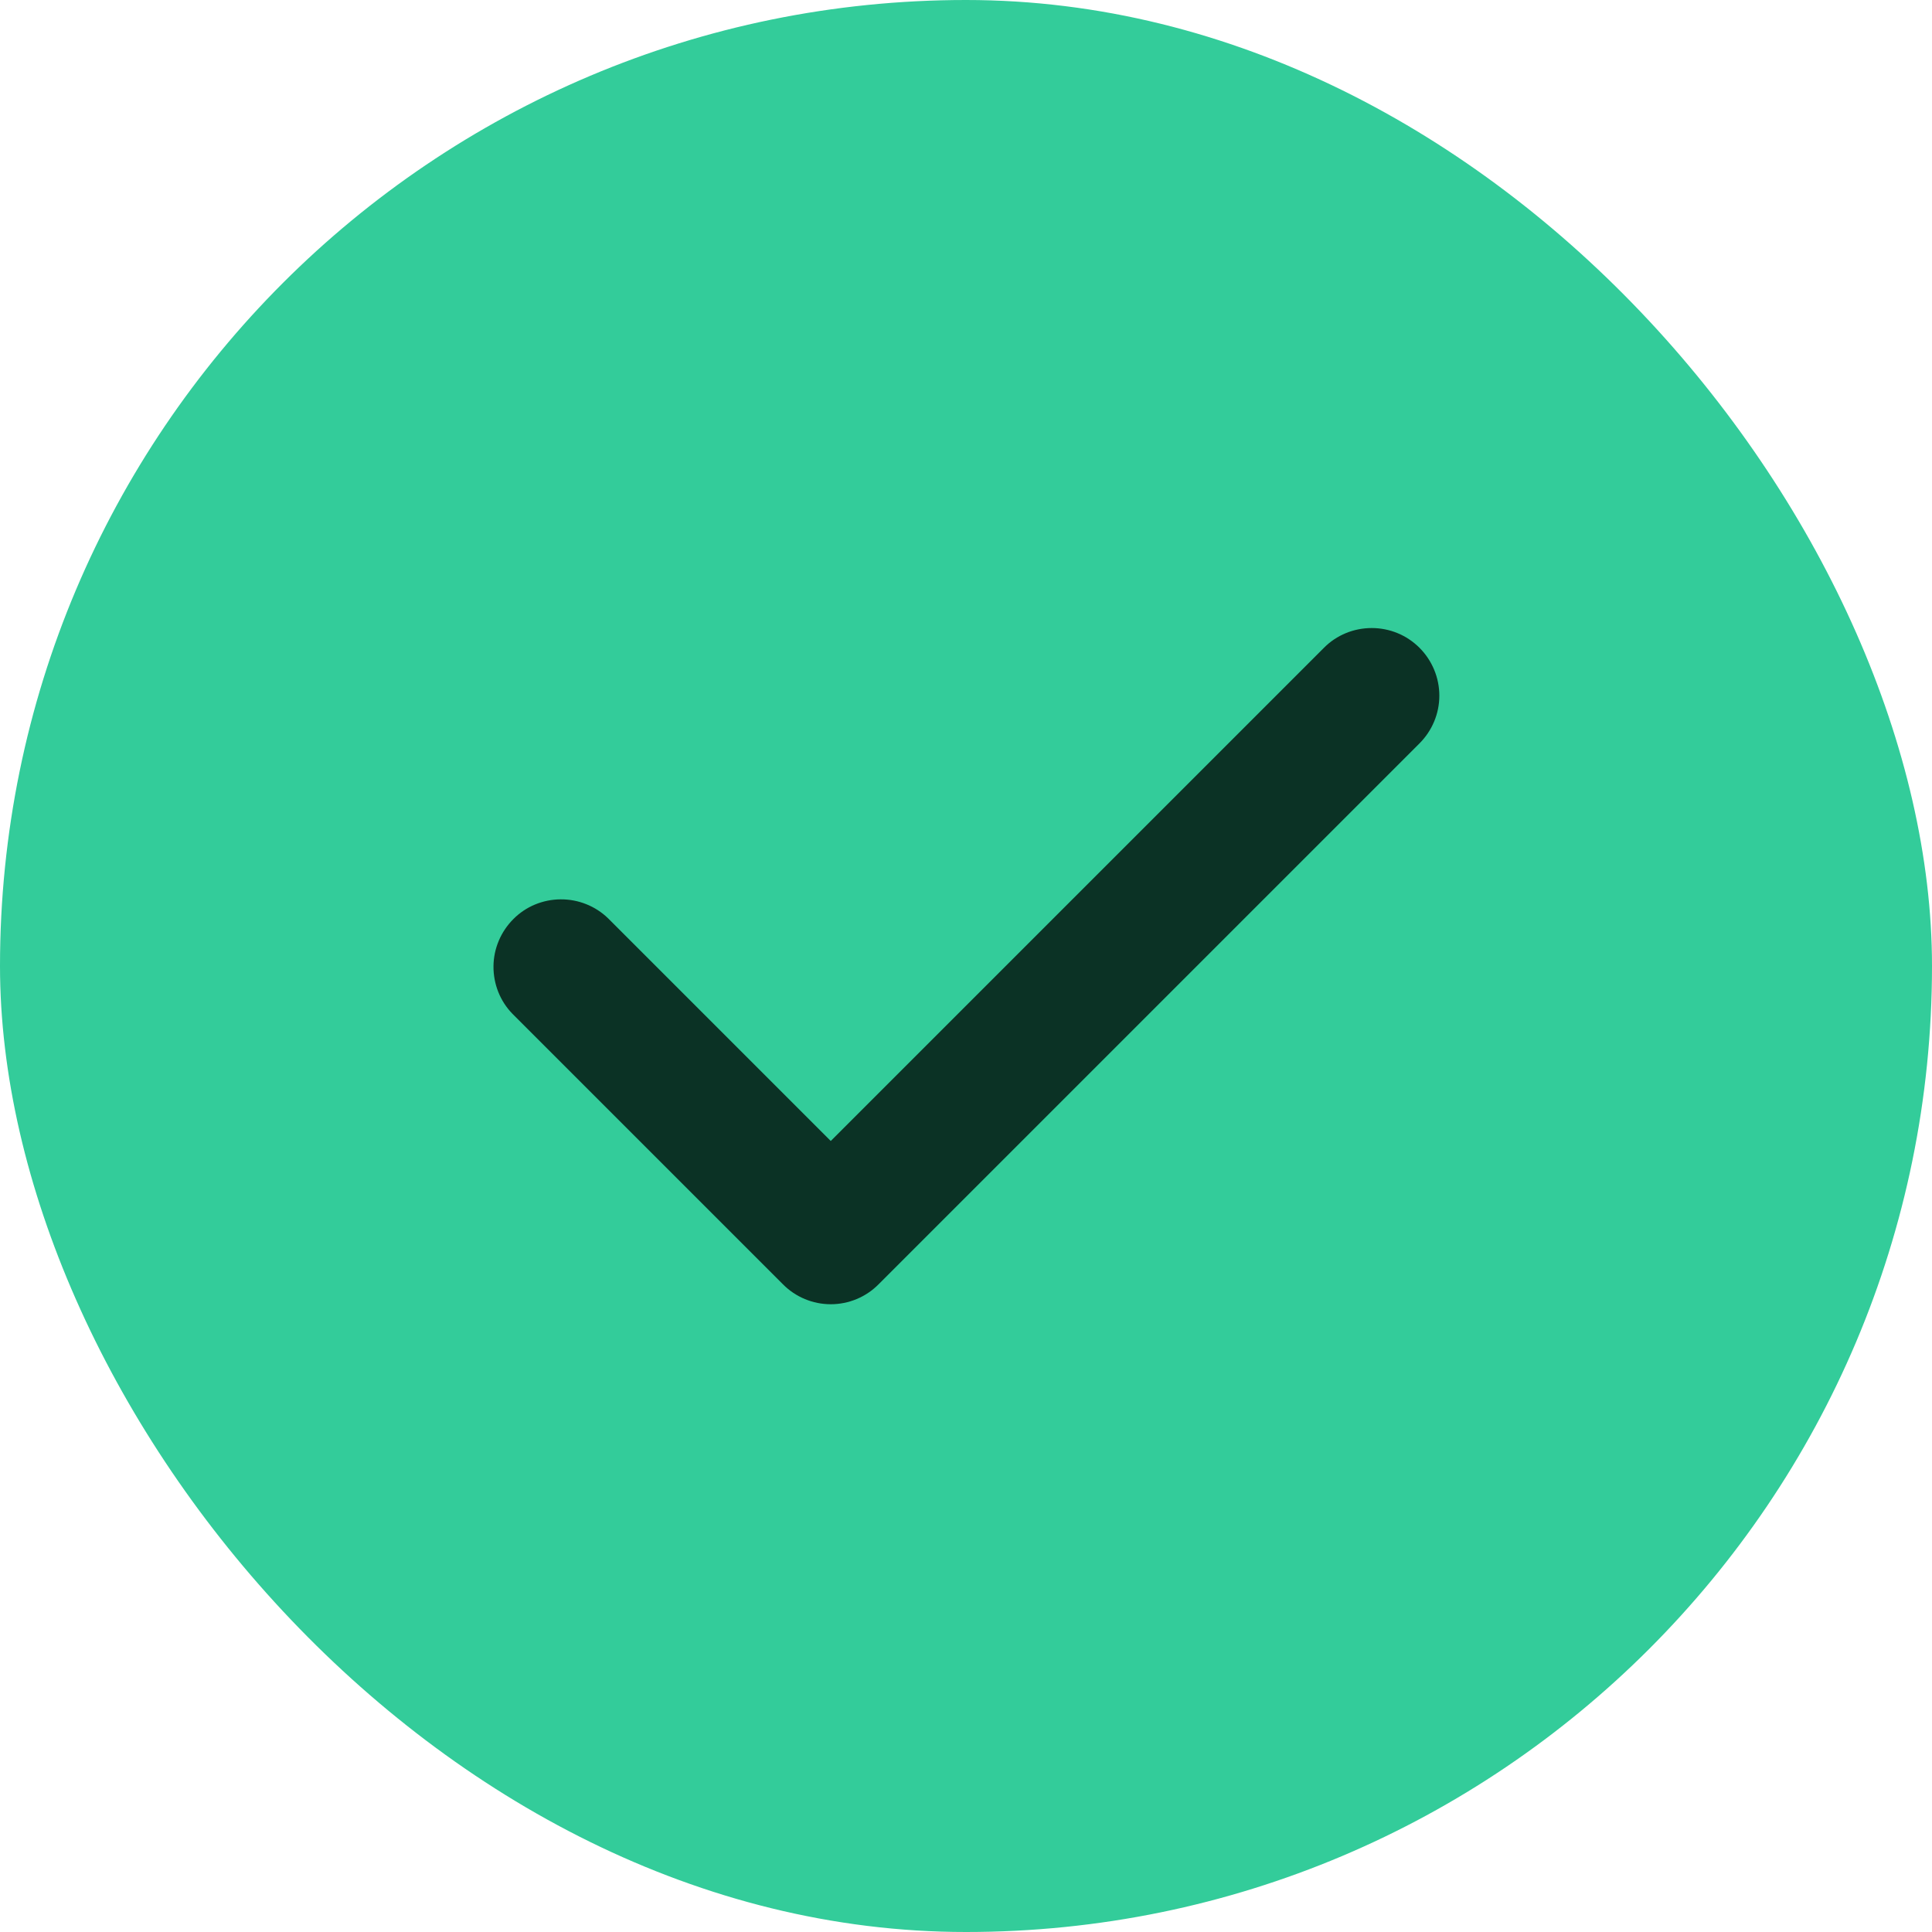 <svg
    xmlns="http://www.w3.org/2000/svg"
    width="14"
    height="14"
    viewBox="0 0 14 14"
    fill="none"
>
    <rect width="14" height="14" rx="7" fill="#33CC9A"></rect>
    <path
    fill-rule="evenodd"
    clip-rule="evenodd"
    d="M10.286 4.694C10.378 4.786 10.43 4.911 10.43 5.041C10.43 5.171 10.378 5.295 10.286 5.387L6.366 9.307C6.275 9.399 6.15 9.451 6.02 9.451C5.89 9.451 5.765 9.399 5.674 9.307L3.714 7.347C3.624 7.255 3.575 7.131 3.576 7.002C3.577 6.874 3.629 6.751 3.72 6.66C3.81 6.569 3.933 6.518 4.062 6.517C4.19 6.516 4.314 6.565 4.406 6.654L6.02 8.268L9.594 4.694C9.685 4.602 9.81 4.551 9.94 4.551C10.07 4.551 10.194 4.602 10.286 4.694Z"
    fill="#0B3225"></path>
</svg>
